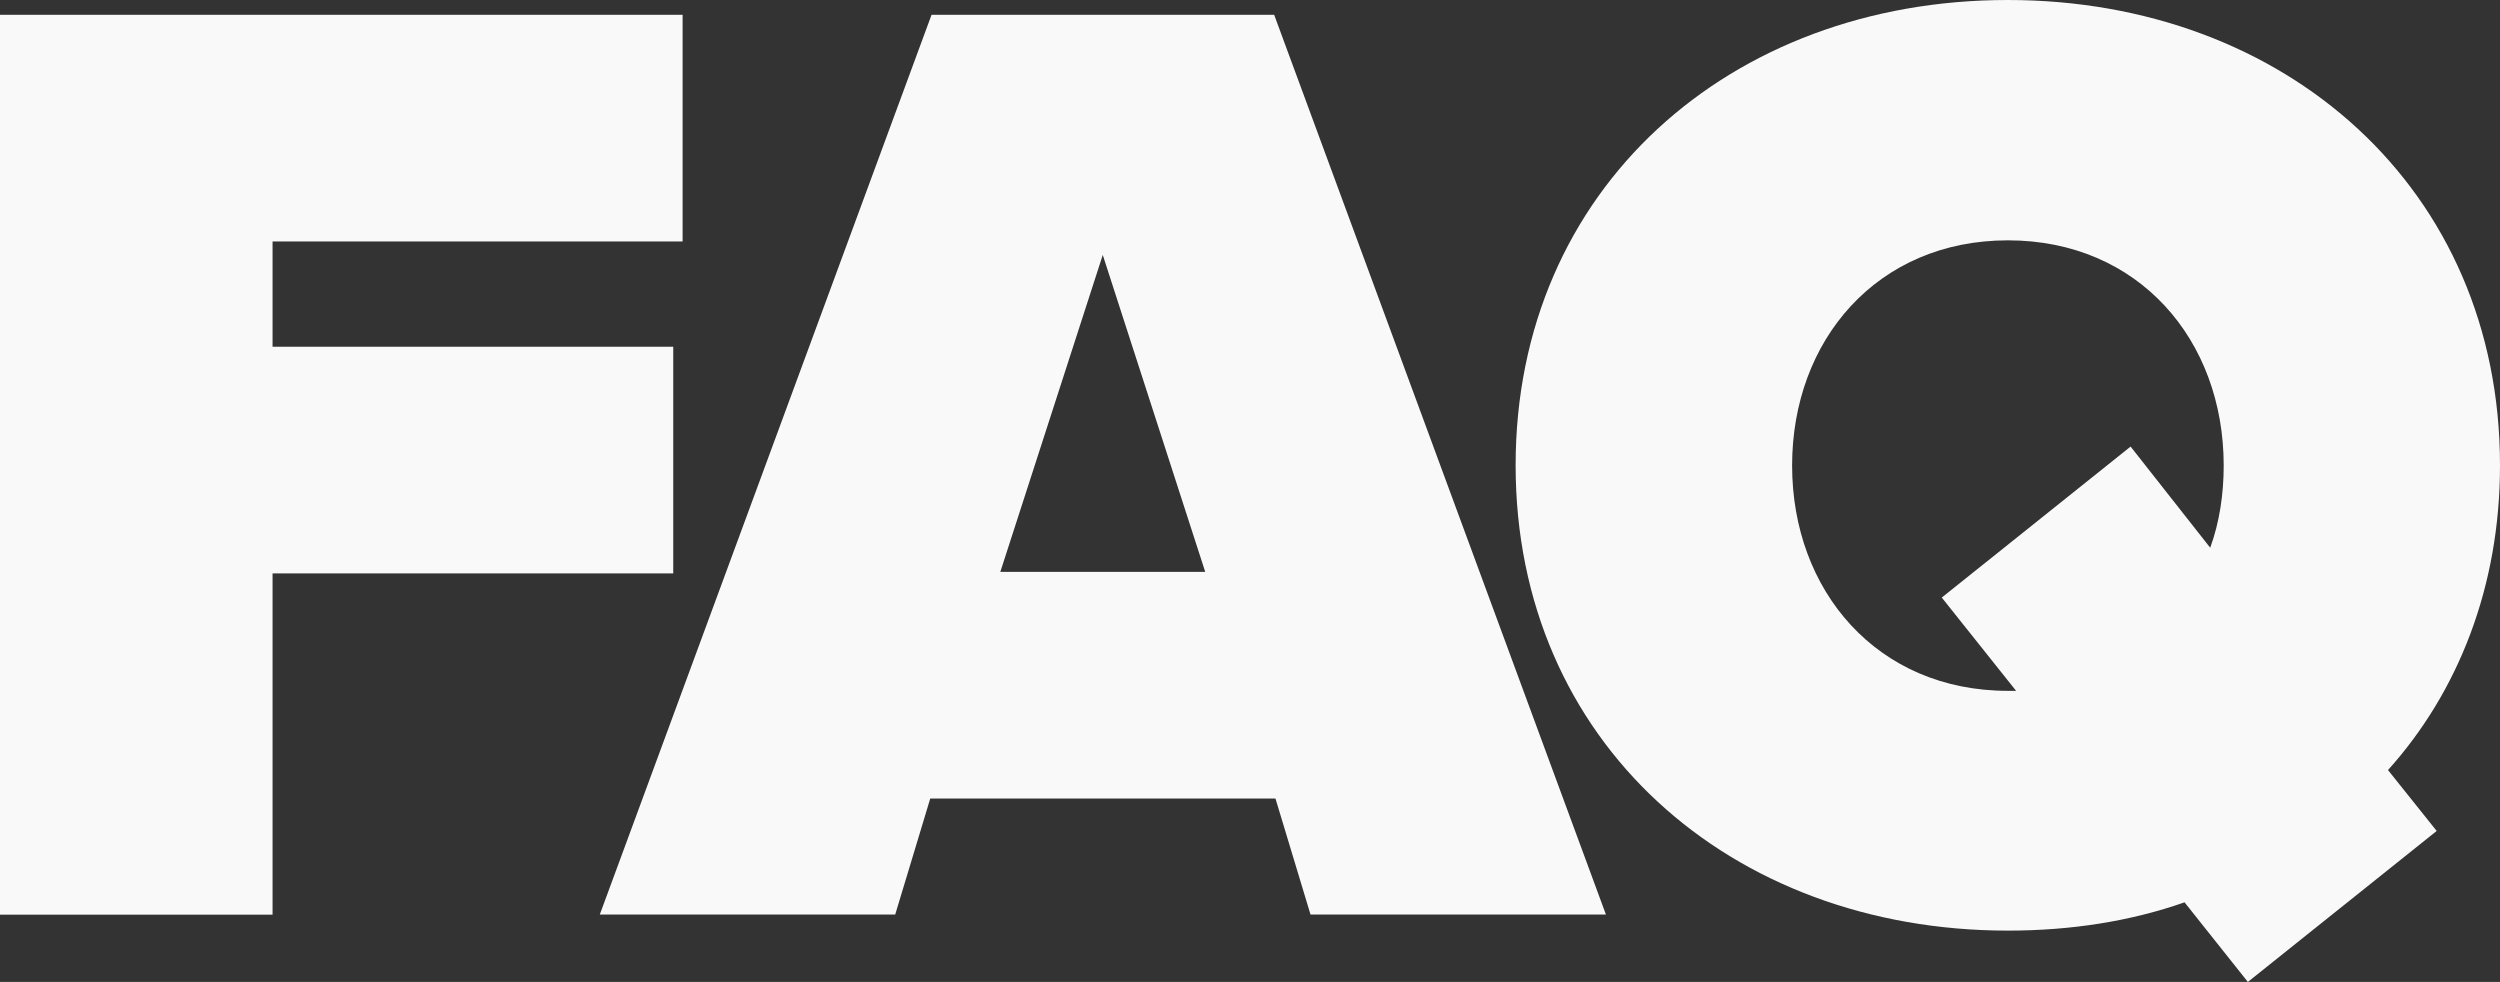 <?xml version="1.0" encoding="UTF-8"?>
<svg xmlns="http://www.w3.org/2000/svg" id="Layer_2" viewBox="0 0 133.46 52.42">
  <rect x="0" y="0" width="133.46" height="52.42" fill="#333333" stroke="none"/>
  <defs>
    <style>.cls-1{fill:#f9f9f9;}</style>
  </defs>
  <g id="Layer_1-2">
    <path class="cls-1" d="m0,.79h36.44v12.1H14.55v5.62h21.39v12.1H14.55v18.22H0V.79Z"></path>
    <path class="cls-1" d="m68.09,42.63h-18.43l-1.87,6.19h-15.77L49.73.79h18.29l17.71,48.03h-15.77l-1.87-6.19Zm-14.69-12.1h10.94l-5.47-16.92-5.47,16.92Z"></path>
    <path class="cls-1" d="m127.49,41.12l2.59,3.24-10.08,8.06-3.38-4.25c-2.88,1.01-6.05,1.51-9.43,1.51-14.83,0-26.28-10.08-26.28-24.84S92.35,0,107.18,0s26.28,10.08,26.28,24.84c0,6.48-2.23,12.1-5.98,16.27Zm-19.87-4.25l-3.96-4.97,10.08-8.06,4.25,5.4c.5-1.37.72-2.88.72-4.39,0-6.7-4.54-12.02-11.52-12.02s-11.52,5.33-11.52,12.02,4.54,12.03,11.52,12.03h.43Z"></path>
  </g>
</svg>
